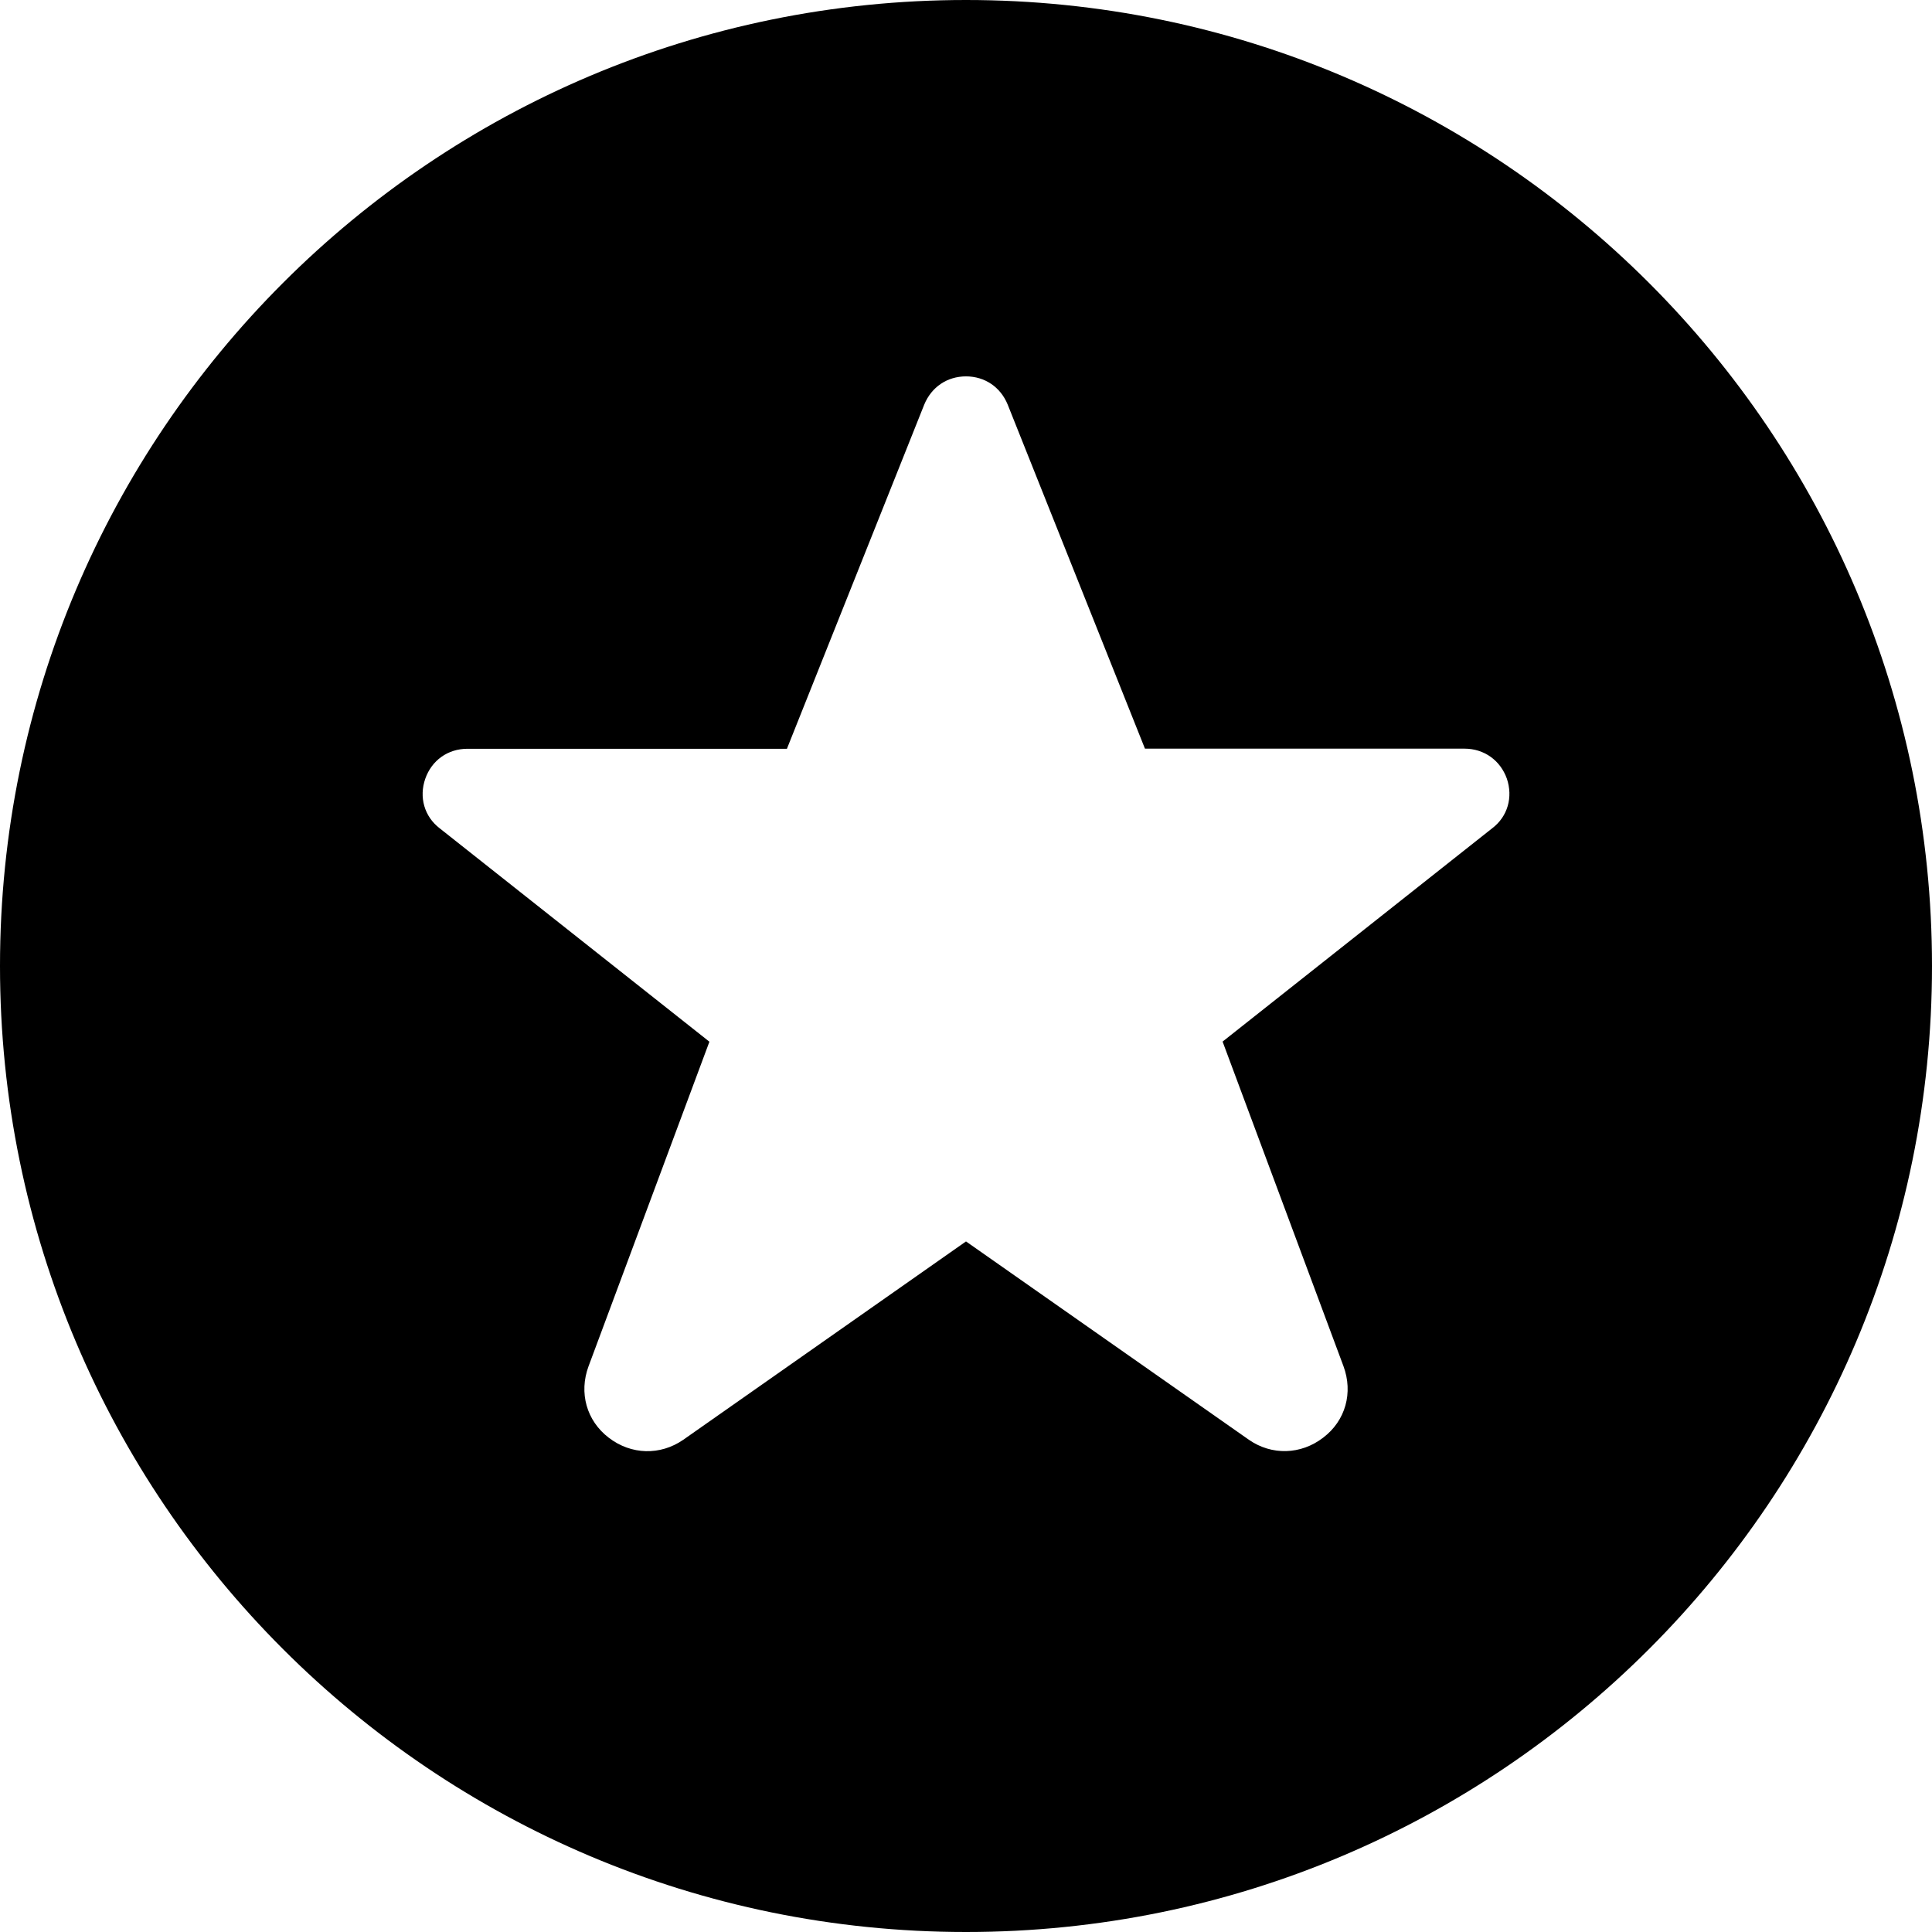 <!-- Generated by IcoMoon.io -->
<svg version="1.1" xmlns="http://www.w3.org/2000/svg" width="32" height="32" viewBox="0 0 32 32">
<title>special</title>
<path d="M16 32c-8.836 0-16-7.164-16-16s7.164-16 16-16 16 7.164 16 16-7.164 16-16 16v0zM24.958 12.896c-0.108-0.302-0.376-0.496-0.702-0.496h-5.292l-2.274-5.7c-0.118-0.288-0.378-0.466-0.69-0.466s-0.572 0.176-0.692 0.468l-2.274 5.7h-5.292c-0.324 0-0.592 0.192-0.698 0.496s-0.018 0.626 0.242 0.824l4.464 3.532-2.002 5.376c-0.162 0.438-0.034 0.902 0.336 1.184 0.37 0.284 0.852 0.296 1.232 0.034l4.684-3.286 4.684 3.284c0.378 0.264 0.864 0.25 1.232-0.034 0.372-0.282 0.498-0.746 0.336-1.184l-2.002-5.376 4.464-3.532c0.26-0.196 0.348-0.518 0.244-0.824v0z"></path>
</svg>
